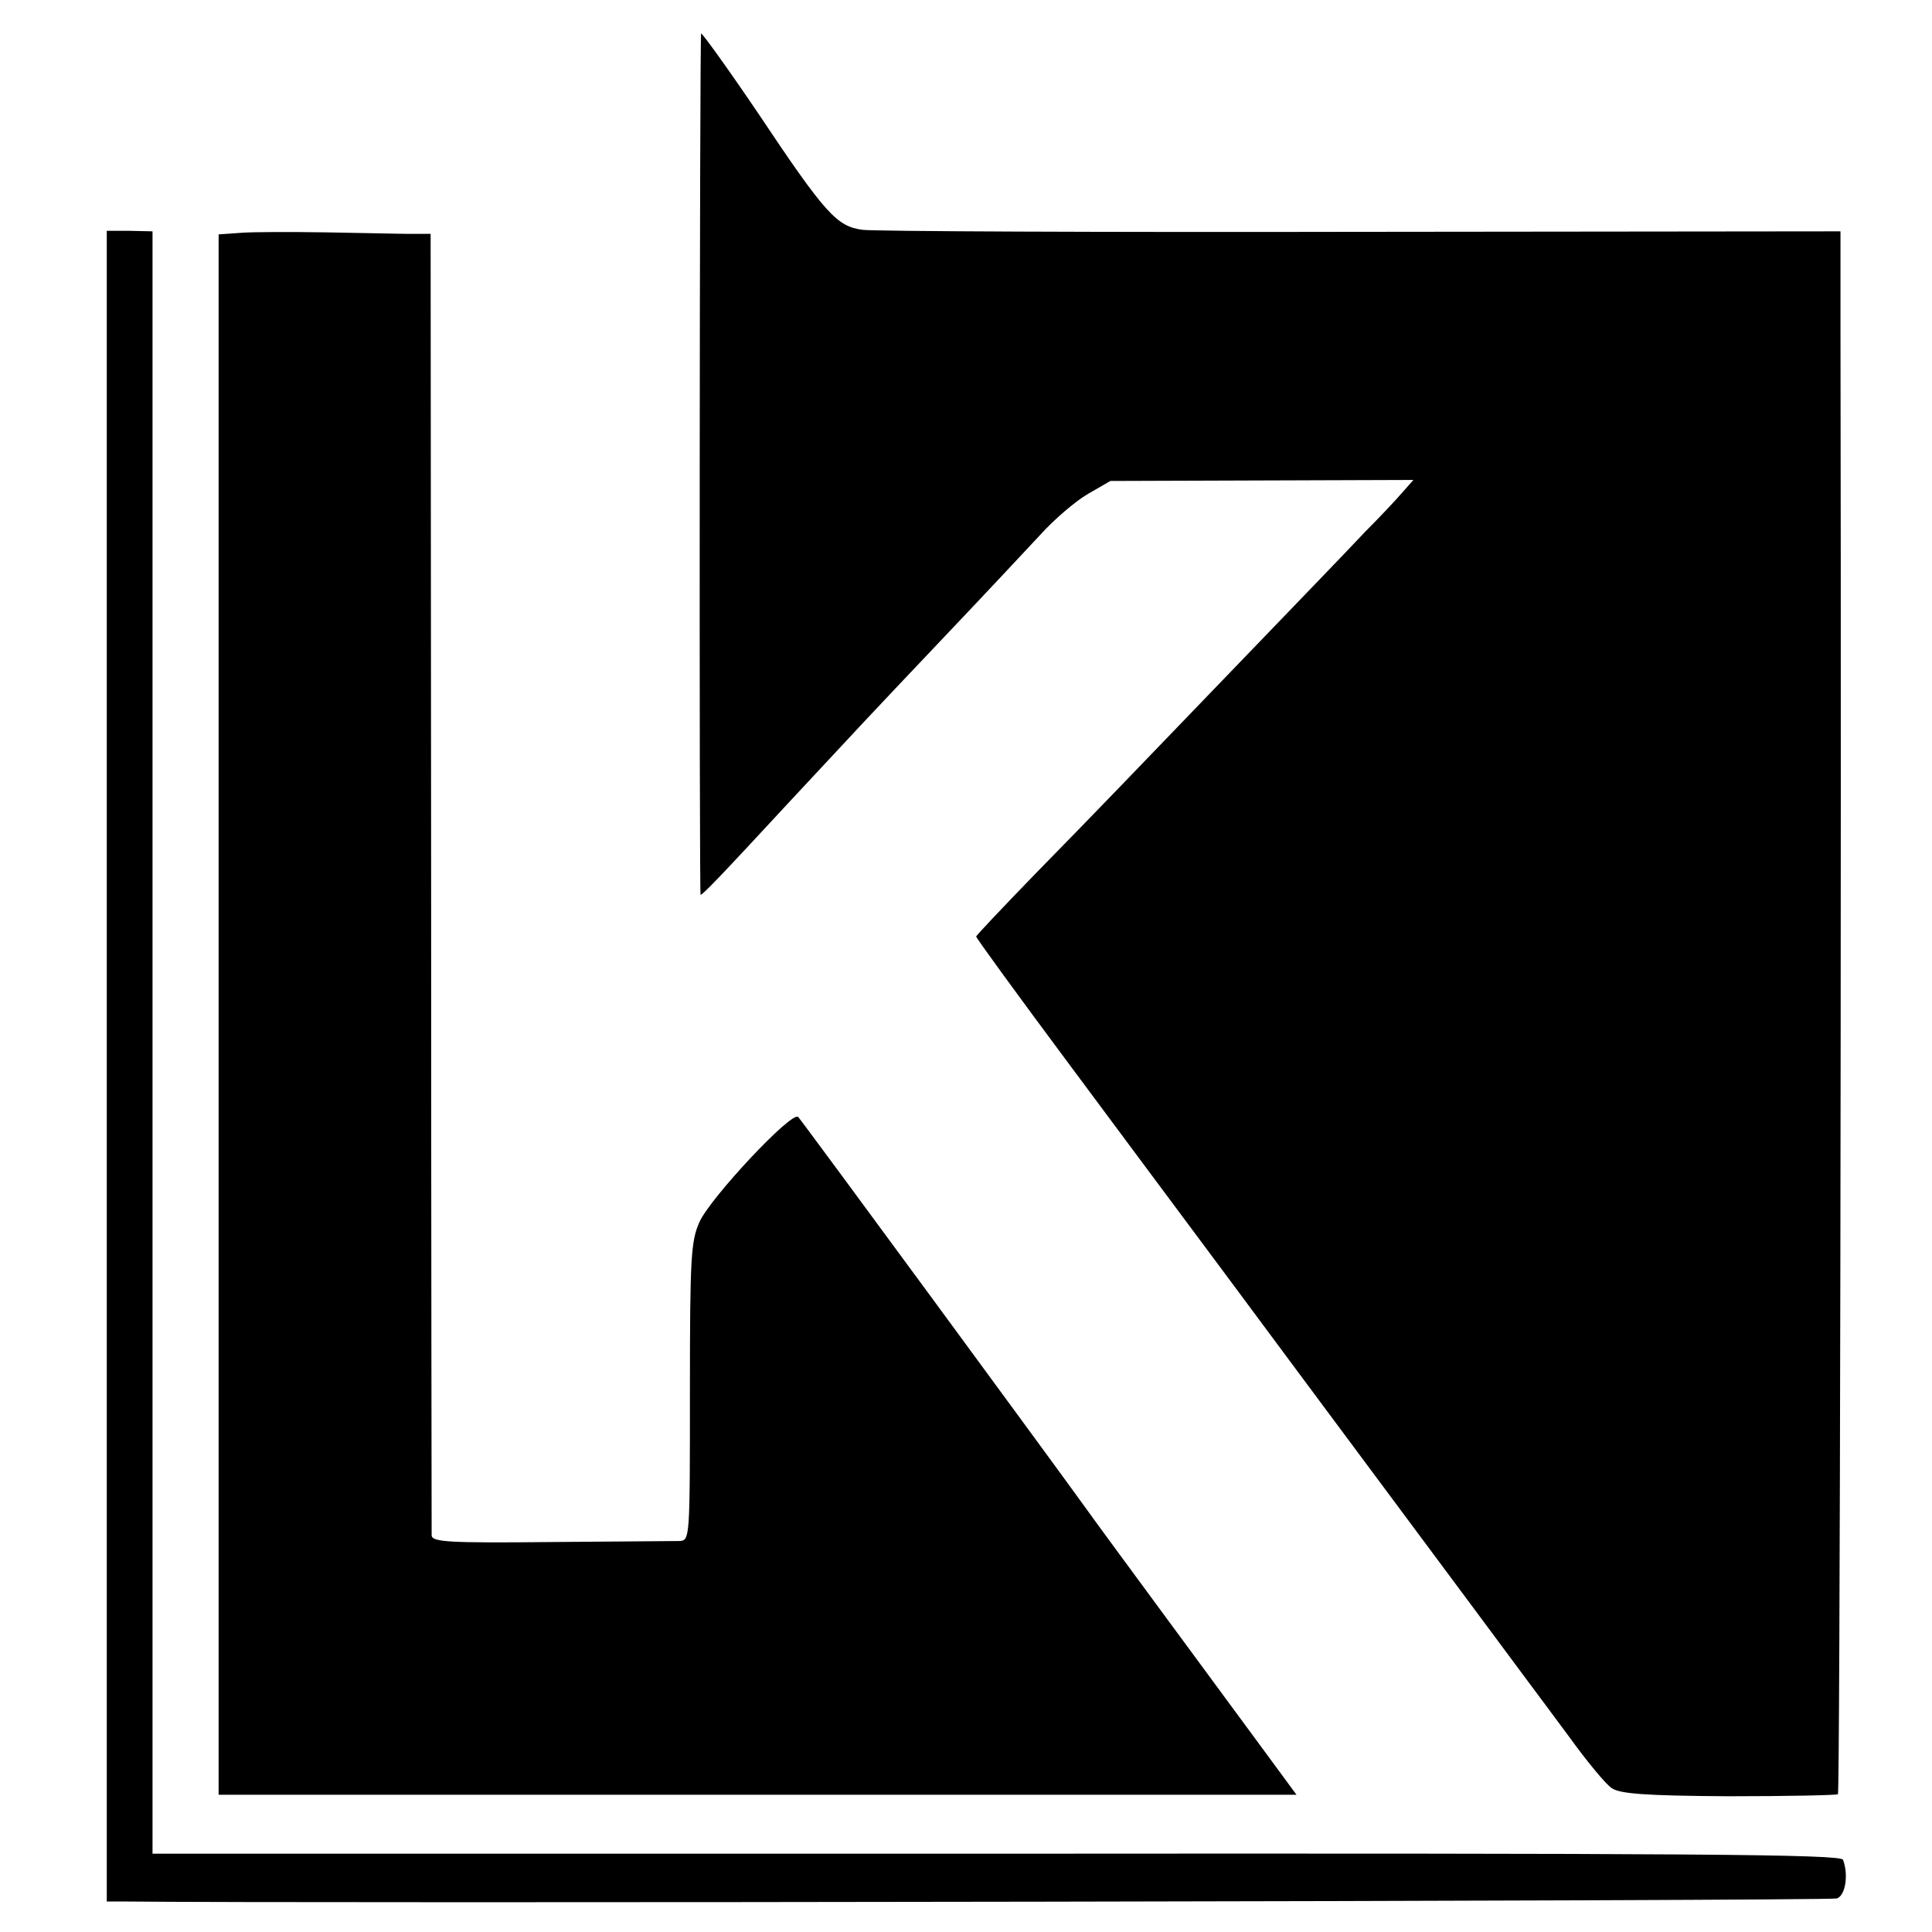 <?xml version="1.0" standalone="no"?>
<!DOCTYPE svg PUBLIC "-//W3C//DTD SVG 20010904//EN"
 "http://www.w3.org/TR/2001/REC-SVG-20010904/DTD/svg10.dtd">
<svg version="1.0" xmlns="http://www.w3.org/2000/svg"
 width="380pt" height="380pt" viewBox="0 0 380 380"
 preserveAspectRatio="xMidYMid meet">
<g transform="translate(0,380) scale(0.1,-0.1)"
fill="#000000" stroke="none">
<path d="M1379 3734 c-3 -20 -4 -1694 -1 -1694 4 0 38 35 172 180 150 161 142
153 306 326 78 82 163 173 190 202 27 30 69 66 93 80 l45 26 298 1 298 1 -23
-26 c-12 -14 -44 -48 -72 -76 -27 -29 -135 -141 -240 -250 -241 -250 -265
-276 -408 -422 -64 -66 -117 -122 -117 -124 0 -3 83 -117 185 -254 102 -137
240 -323 308 -414 137 -185 557 -749 590 -794 12 -16 50 -67 84 -113 34 -47
71 -92 83 -100 16 -11 64 -15 230 -16 115 0 212 2 215 4 4 4 7 1796 5 2879 l0
195 -942 -1 c-519 -1 -960 1 -982 4 -50 7 -72 30 -206 231 -61 90 -111 159
-111 155z"/>
<path d="M210 1703 l0 -1643 33 0 c344 -4 3359 1 3370 6 17 6 23 47 12 76 -4
11 -292 13 -1665 12 l-1660 0 0 1595 0 1596 -45 1 -45 0 0 -1643z"/>
<path d="M473 3342 l-43 -3 0 -1535 0 -1534 1060 0 1060 0 -50 68 c-86 117
-334 453 -361 491 -61 85 -562 767 -569 774 -12 13 -172 -158 -194 -206 -17
-38 -19 -68 -19 -334 0 -292 0 -293 -21 -294 -11 0 -126 -1 -253 -2 -201 -2
-233 0 -234 13 0 8 -1 588 -1 1288 l-1 1272 -41 0 c-23 0 -97 2 -166 3 -69 1
-144 1 -167 -1z"/>
</g>
</svg>
